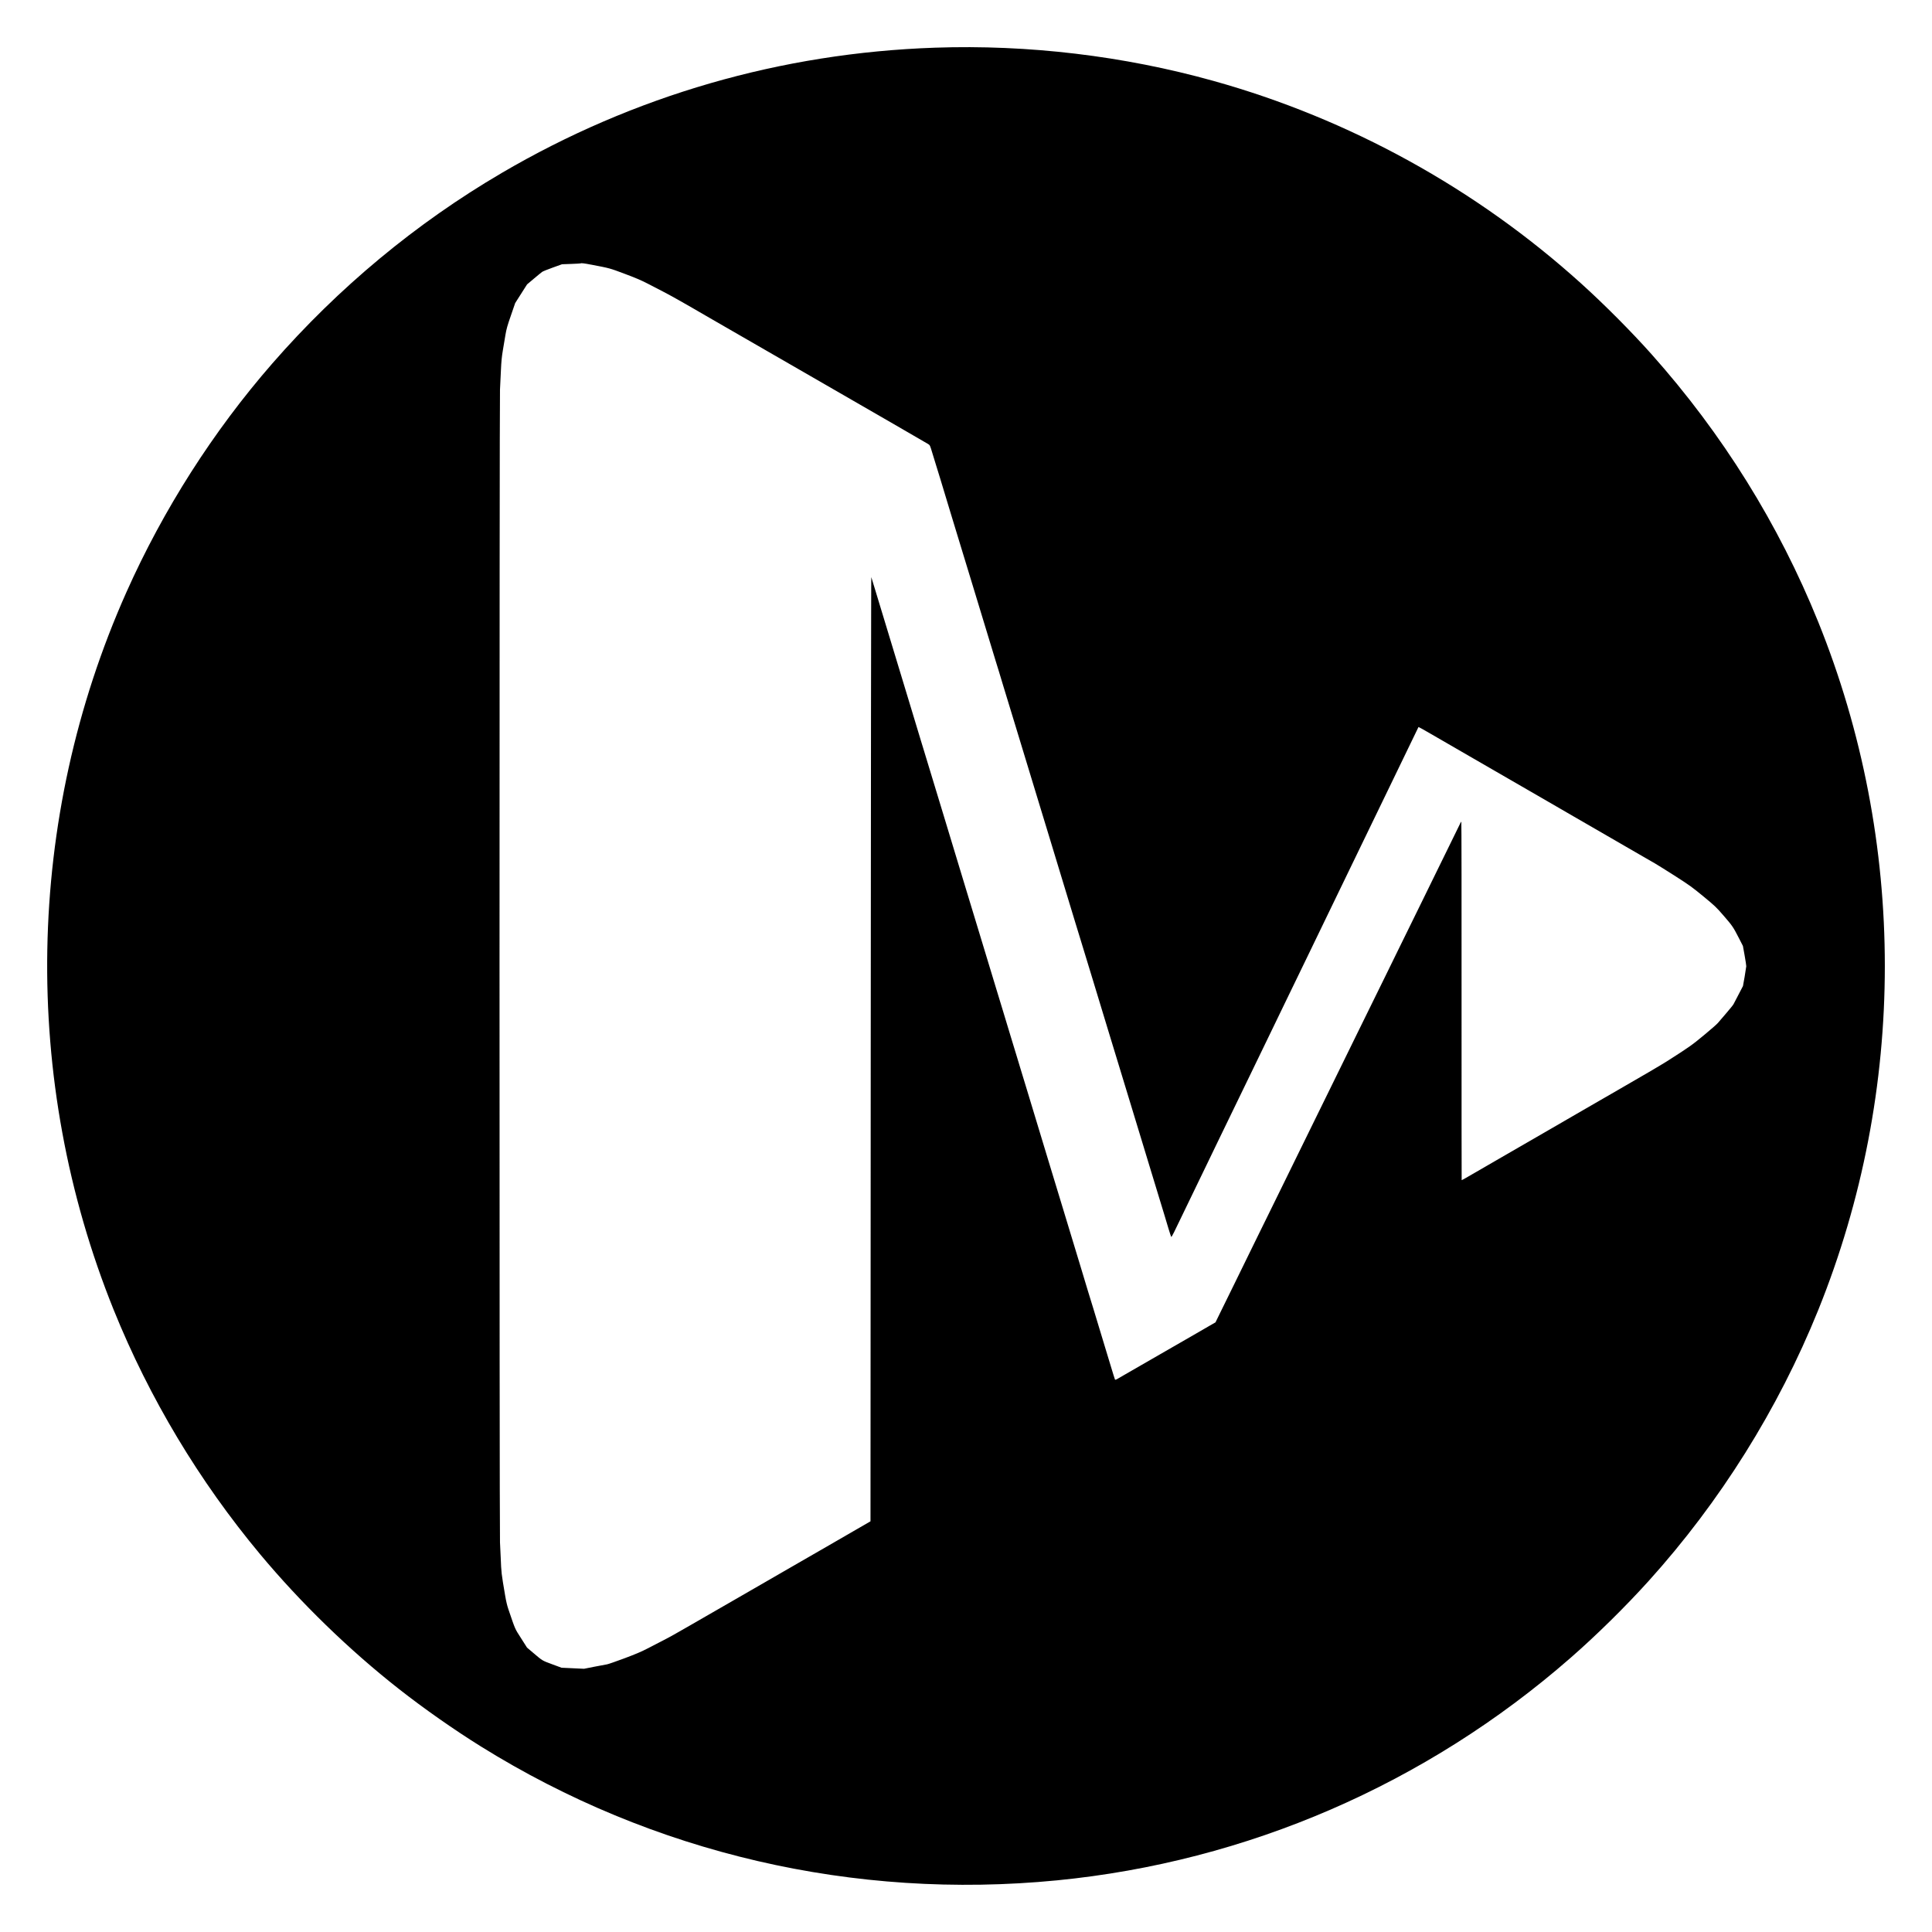 <?xml version="1.0" standalone="no"?>
<!DOCTYPE svg PUBLIC "-//W3C//DTD SVG 20010904//EN"
 "http://www.w3.org/TR/2001/REC-SVG-20010904/DTD/svg10.dtd">
<svg version="1.0" xmlns="http://www.w3.org/2000/svg"
 width="4096pt" height="4096pt" viewBox="0 0 4096 4096"
 preserveAspectRatio="xMidYMid meet">
<g transform="translate(0,4096) scale(0.1,-0.1)"
fill="#000000" stroke="none">
<path d="M19820 39949 c-3254 -111 -6385 -1016 -9185 -2657 -1814 -1063 -3459
-2429 -4861 -4037 -1253 -1437 -2313 -3099 -3094 -4850 -2143 -4805 -2240
-10337 -267 -15222 753 -1862 1807 -3621 3101 -5173 860 -1031 1885 -2027
2941 -2856 528 -415 1173 -867 1740 -1220 3643 -2268 7911 -3260 12215 -2839
4028 395 7821 2038 10885 4715 552 482 1160 1081 1656 1630 1518 1681 2748
3646 3596 5743 1884 4664 1884 9930 0 14594 -837 2071 -2029 3985 -3533 5673
-427 479 -1003 1058 -1494 1501 -2226 2011 -4914 3491 -7795 4294 -1904 531
-3924 772 -5905 704z m-7285 -4600 c398 -76 389 -74 709 -194 223 -83 356
-140 475 -202 91 -47 240 -124 331 -171 91 -47 260 -139 375 -205 116 -66 226
-129 245 -140 19 -10 87 -50 150 -87 63 -37 189 -110 280 -162 91 -52 343
-197 560 -323 217 -125 501 -288 630 -363 129 -74 321 -184 425 -245 236 -136
426 -246 810 -467 165 -95 399 -230 520 -300 121 -70 531 -306 910 -525 380
-219 706 -408 726 -421 34 -21 38 -30 83 -181 27 -87 61 -198 76 -248 16 -49
58 -187 94 -305 68 -226 82 -274 221 -730 48 -157 95 -312 105 -345 10 -33 66
-217 125 -410 59 -192 154 -505 212 -695 233 -767 489 -1609 507 -1667 9 -26
41 -131 72 -233 30 -102 71 -234 89 -295 39 -124 44 -141 264 -865 303 -997
473 -1556 531 -1745 32 -104 120 -392 195 -640 75 -247 167 -551 205 -675 75
-245 204 -667 336 -1105 47 -154 112 -365 144 -470 32 -104 135 -442 229 -750
93 -308 236 -776 316 -1040 81 -264 193 -633 250 -820 57 -187 144 -475 195
-640 51 -165 98 -320 105 -345 7 -25 54 -180 105 -345 51 -165 98 -320 105
-345 7 -25 61 -202 120 -395 58 -192 146 -480 195 -640 48 -159 105 -344 125
-410 20 -66 59 -196 87 -290 28 -93 55 -174 59 -179 4 -4 32 43 62 105 53 111
424 877 594 1229 47 96 107 220 133 275 26 55 90 188 142 295 108 221 651
1342 768 1585 42 88 213 441 380 785 166 344 331 684 365 755 67 140 141 291
395 815 89 184 188 389 220 455 31 66 230 476 440 910 486 1004 530 1094 600
1240 59 123 152 315 305 630 140 289 243 501 305 630 147 307 531 1099 533
1102 3 2 118 -62 267 -149 52 -30 214 -124 360 -208 146 -84 393 -227 550
-318 157 -91 357 -206 445 -257 88 -51 390 -225 670 -387 281 -162 569 -329
640 -370 72 -42 229 -133 350 -203 121 -70 238 -137 260 -150 48 -27 390 -225
1150 -665 121 -70 268 -155 326 -188 58 -34 254 -156 435 -272 296 -190 355
-233 589 -426 245 -202 269 -225 425 -405 187 -216 204 -240 324 -474 l87
-170 36 -200 c20 -110 35 -213 35 -230 -1 -16 -17 -118 -35 -225 l-35 -195
-91 -175 c-50 -96 -99 -190 -109 -209 -9 -18 -81 -107 -158 -196 -78 -90 -156
-182 -175 -204 -18 -23 -151 -139 -296 -259 -262 -217 -309 -249 -783 -552
-121 -77 -580 -346 -890 -523 -19 -10 -87 -50 -150 -87 -63 -37 -239 -138
-390 -225 -151 -88 -372 -215 -490 -283 -118 -69 -359 -208 -535 -310 -176
-101 -378 -219 -450 -260 -214 -124 -417 -241 -670 -387 -132 -76 -346 -200
-475 -275 -217 -126 -294 -170 -302 -170 -2 0 -2 1710 -2 3800 1 2090 -1 3800
-5 3800 -4 0 -15 -18 -25 -40 -9 -21 -125 -259 -258 -527 -132 -268 -271 -551
-308 -628 -37 -77 -141 -288 -230 -470 -89 -181 -211 -429 -270 -550 -59 -121
-171 -348 -248 -505 -77 -157 -202 -413 -279 -570 -77 -157 -321 -654 -543
-1105 -221 -451 -451 -919 -510 -1040 -59 -121 -178 -364 -265 -540 -87 -176
-208 -423 -270 -550 -62 -126 -179 -365 -260 -530 -146 -297 -286 -583 -515
-1050 -65 -132 -197 -402 -295 -600 -98 -198 -210 -427 -250 -510 -40 -82
-163 -334 -274 -560 -111 -225 -249 -507 -307 -625 l-105 -215 -112 -64 c-62
-35 -195 -113 -297 -172 -257 -149 -1381 -796 -1535 -884 -22 -13 -71 -41
-110 -64 -52 -31 -71 -38 -77 -28 -4 7 -46 141 -93 298 -47 156 -99 327 -115
379 -42 138 -204 671 -256 845 -25 83 -58 191 -74 240 -15 50 -37 122 -49 160
-11 39 -70 234 -131 435 -61 201 -140 462 -176 580 -36 118 -132 436 -214 705
-82 270 -218 720 -304 1000 -85 281 -200 661 -256 845 -56 184 -146 481 -200
660 -54 179 -114 377 -134 440 -19 63 -51 169 -71 235 -20 66 -82 269 -137
450 -55 182 -107 353 -115 380 -8 28 -32 106 -53 175 -22 69 -84 276 -140 460
-149 490 -363 1197 -405 1335 -20 66 -120 395 -222 730 -101 336 -230 759
-285 940 -55 182 -147 483 -203 670 -248 821 -408 1345 -430 1415 -13 41 -35
113 -49 160 -29 99 -132 439 -251 830 -220 722 -496 1633 -710 2340 -47 157
-89 294 -93 305 -4 11 -9 -4489 -12 -9999 l-5 -10019 -310 -179 c-170 -99
-357 -207 -415 -240 -58 -33 -121 -70 -140 -81 -37 -20 -563 -324 -880 -507
-102 -59 -363 -209 -580 -335 -217 -125 -525 -303 -685 -395 -159 -92 -382
-220 -495 -285 -113 -65 -248 -143 -300 -173 -347 -200 -434 -249 -595 -332
-99 -51 -252 -130 -341 -176 -117 -61 -245 -115 -480 -203 -175 -65 -339 -122
-364 -126 -25 -4 -145 -27 -266 -50 l-222 -44 -238 11 -239 11 -200 74 c-216
80 -197 69 -411 250 l-121 103 -126 198 c-137 215 -117 170 -268 612 -26 75
-50 176 -69 290 -83 491 -81 475 -95 815 -3 72 -10 213 -15 315 -13 255 -13
24205 0 24440 5 96 14 283 20 415 8 181 18 284 41 420 17 99 41 247 55 328 21
123 40 193 116 410 l90 262 126 198 126 198 145 122 c80 68 160 133 176 144
17 12 118 53 225 91 l195 70 195 7 c107 4 197 9 199 11 11 10 78 2 226 -27z"/>
</g>
</svg>
